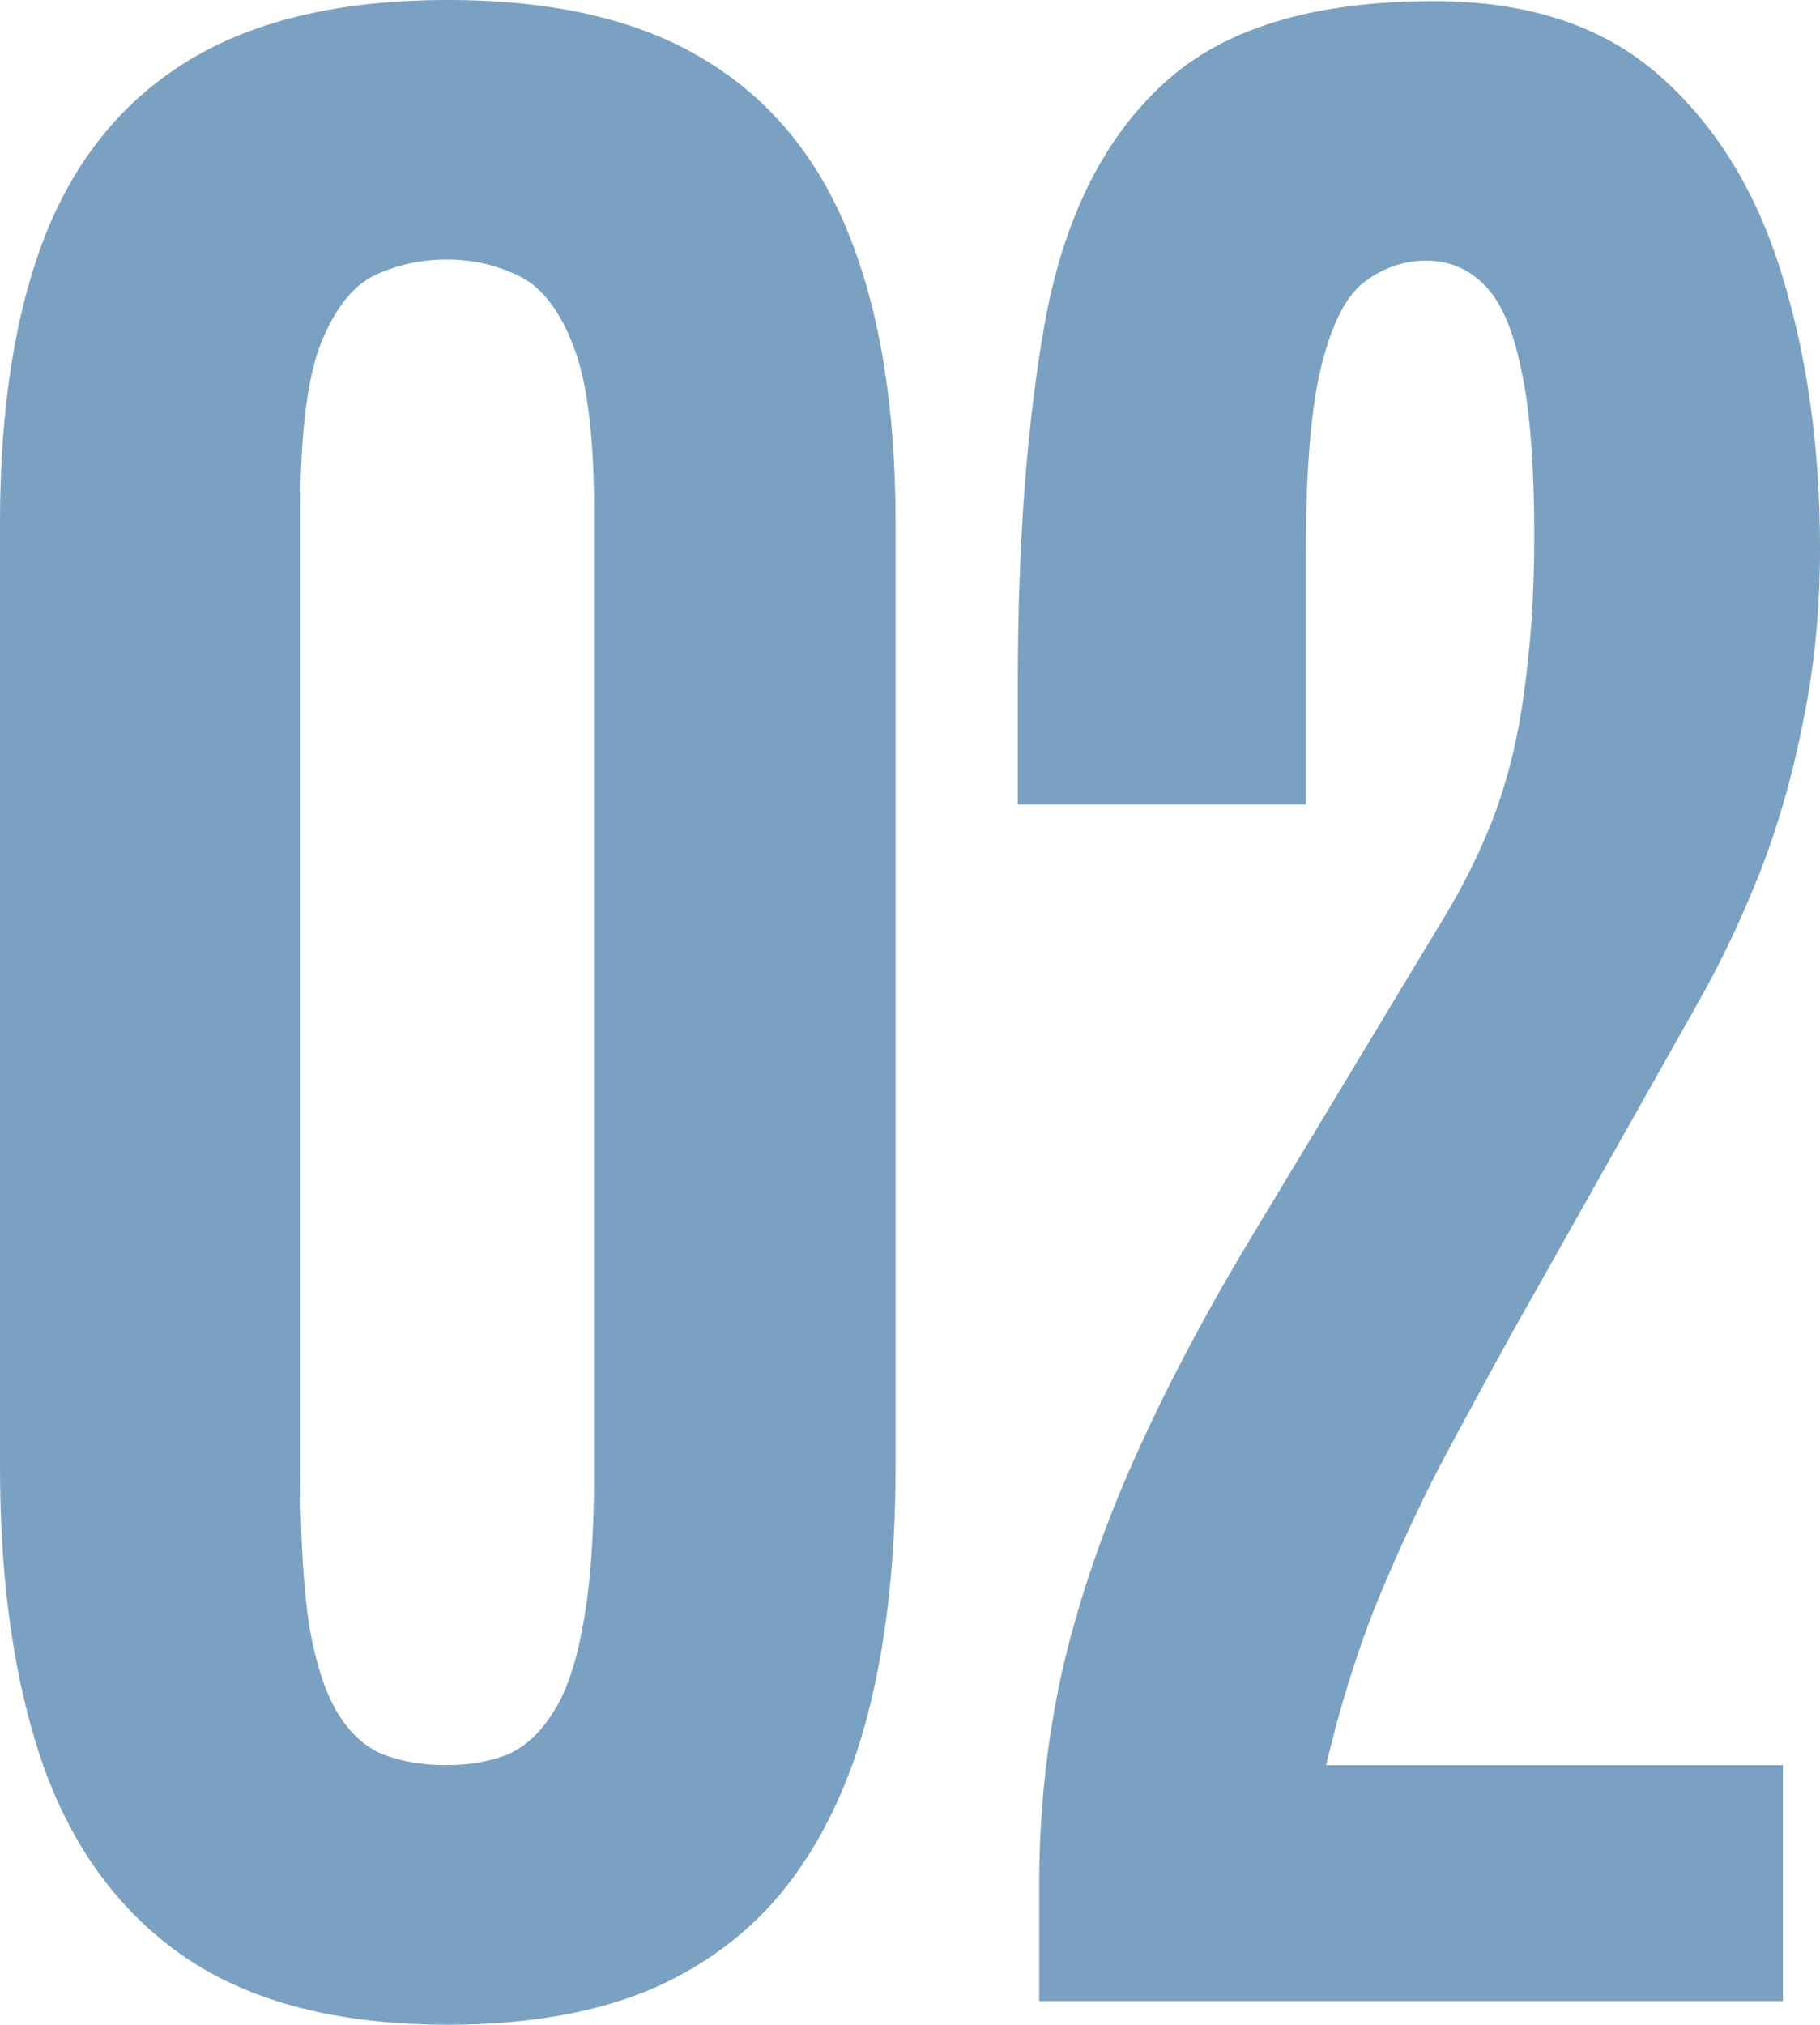 <?xml version="1.0" encoding="UTF-8"?> <svg xmlns="http://www.w3.org/2000/svg" width="98" height="109" viewBox="0 0 98 109" fill="none"><path d="M24.112 109C18.296 109 13.611 107.81 10.057 105.431C6.543 103.052 3.978 99.624 2.363 95.148C0.788 90.672 0 85.289 0 78.998V28.127C0 21.998 0.808 16.856 2.423 12.703C4.079 8.509 6.684 5.343 10.238 3.206C13.793 1.069 18.417 0 24.112 0C29.806 0 34.411 1.069 37.924 3.206C41.478 5.343 44.084 8.509 45.739 12.703C47.395 16.856 48.223 21.998 48.223 28.127V78.998C48.223 83.716 47.779 87.93 46.891 91.64C46.002 95.35 44.609 98.495 42.71 101.076C40.812 103.657 38.328 105.633 35.259 107.004C32.189 108.335 28.474 109 24.112 109ZM24.051 95.027C25.222 95.027 26.293 94.846 27.262 94.483C28.231 94.079 29.059 93.334 29.746 92.245C30.473 91.156 31.018 89.583 31.381 87.527C31.785 85.43 31.987 82.688 31.987 79.3V27.462C31.987 23.51 31.624 20.586 30.897 18.691C30.17 16.755 29.201 15.485 27.989 14.88C26.777 14.275 25.465 13.973 24.051 13.973C22.678 13.973 21.386 14.255 20.174 14.82C19.003 15.384 18.033 16.614 17.266 18.509C16.539 20.405 16.175 23.369 16.175 27.401V79.3C16.175 82.728 16.337 85.49 16.66 87.587C17.024 89.644 17.549 91.216 18.235 92.305C18.922 93.394 19.75 94.12 20.719 94.483C21.688 94.846 22.799 95.027 24.051 95.027Z" fill="#7BA1C2"></path><path d="M55.956 107.73V101.439C55.956 97.568 56.36 93.777 57.168 90.067C58.016 86.357 59.288 82.587 60.984 78.756C62.681 74.925 64.801 70.892 67.346 66.658L77.887 49.177C78.614 47.967 79.26 46.717 79.825 45.427C80.431 44.096 80.936 42.644 81.34 41.072C81.744 39.499 82.047 37.725 82.249 35.749C82.491 33.732 82.612 31.434 82.612 28.853C82.612 24.941 82.37 21.917 81.885 19.78C81.441 17.642 80.775 16.15 79.886 15.304C79.038 14.457 78.008 14.033 76.796 14.033C75.585 14.033 74.474 14.416 73.464 15.183C72.495 15.908 71.728 17.401 71.162 19.659C70.597 21.877 70.314 25.264 70.314 29.821V43.31H54.805V36.777C54.805 29.115 55.31 22.542 56.319 17.058C57.37 11.573 59.49 7.38 62.681 4.476C65.871 1.532 70.718 0.06 77.22 0.06C82.269 0.06 86.308 1.391 89.337 4.053C92.366 6.714 94.567 10.283 95.94 14.759C97.313 19.195 98 24.115 98 29.518C98 32.825 97.697 35.93 97.091 38.834C96.526 41.737 95.738 44.479 94.729 47.06C93.719 49.6 92.568 52 91.275 54.258L81.461 71.679C80.169 74.018 78.876 76.397 77.584 78.816C76.332 81.236 75.161 83.776 74.07 86.438C73.02 89.099 72.132 91.962 71.404 95.027H96.001V107.73H55.956Z" fill="#7BA1C2"></path></svg> 